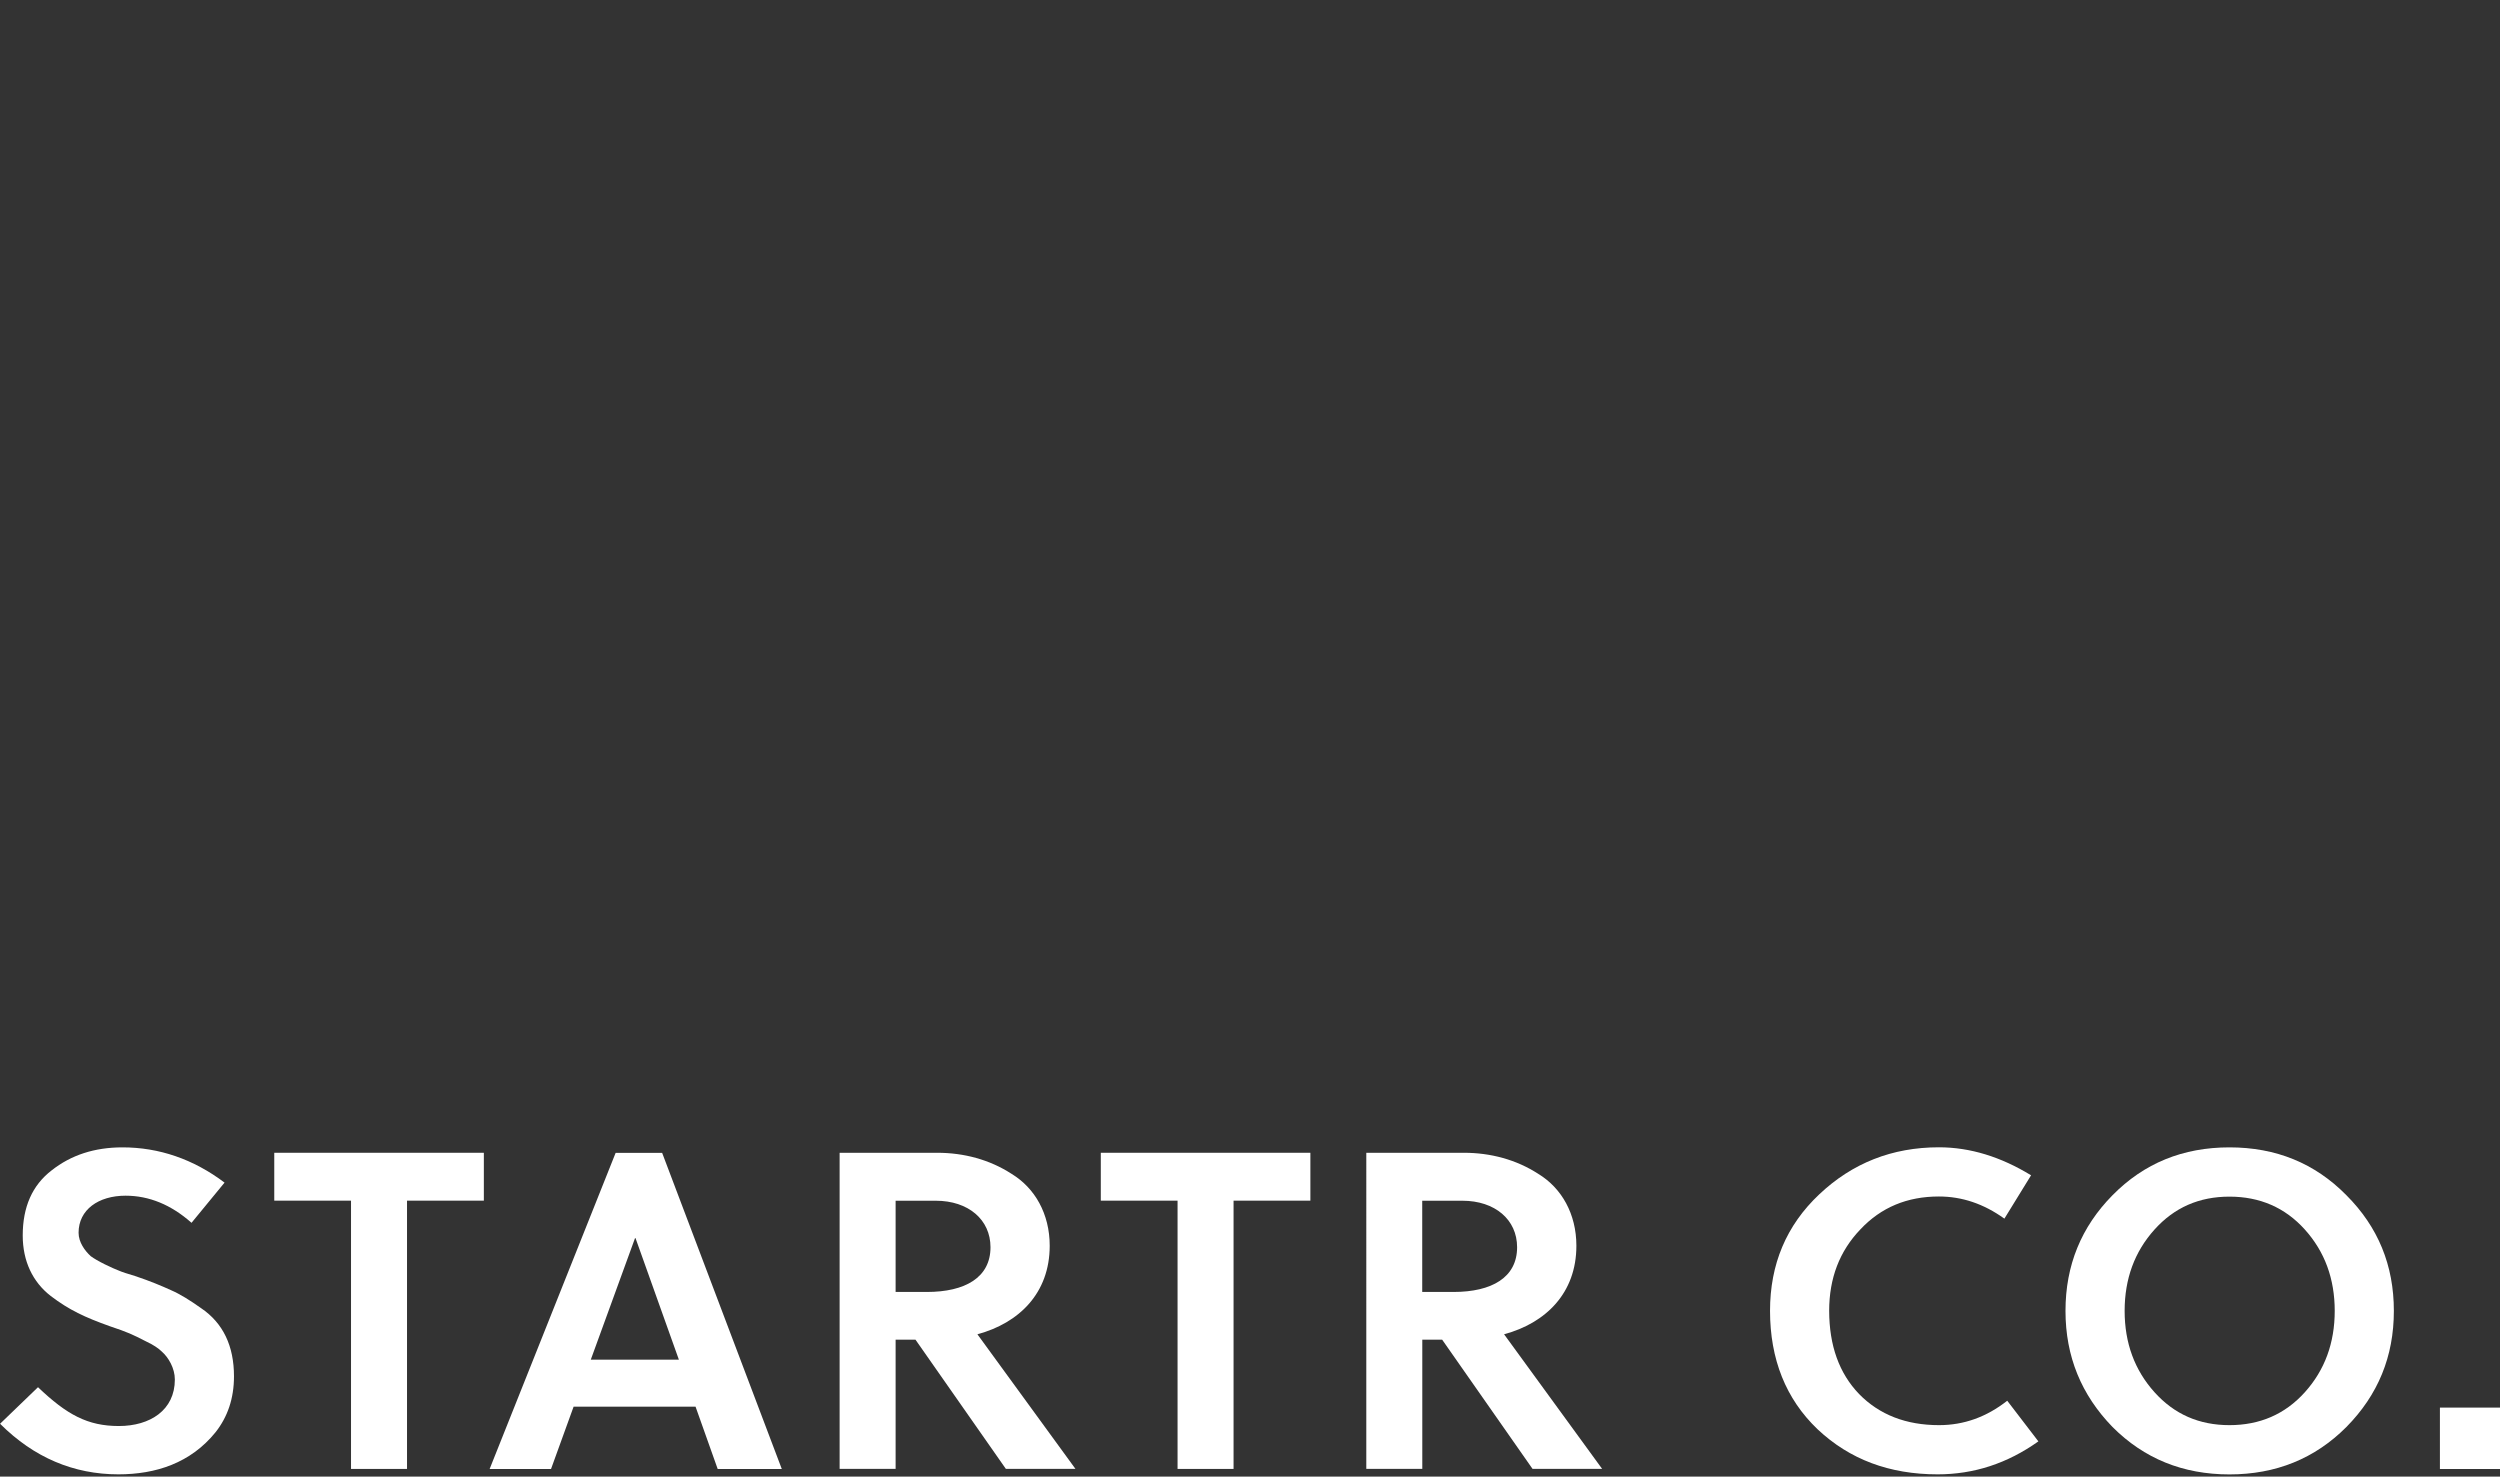 <svg version="1.1" xmlns="http://www.w3.org/2000/svg" viewBox="0 0 342 202">
<rect x="0" y="0" width="342" height="202" fill="#333333" stroke="none"/>
<g style="fill:#FFFFFF;">
	<path d="M26.2,167.28c-2.78-2.47-5.81-3.71-9.02-3.71c-3.71,0-6.43,1.92-6.43,5.07c0,1.3,0.86,2.47,1.67,3.21
		c0.43,0.31,1.05,0.68,1.92,1.11c0.86,0.43,1.48,0.68,1.92,0.86c0.43,0.19,1.17,0.43,2.22,0.74c2.04,0.68,3.65,1.36,4.88,1.92
		c1.3,0.56,2.66,1.42,4.14,2.47c3.03,2.04,4.51,5.19,4.51,9.33c0,3.03-0.87,5.56-2.53,7.66c-3.4,4.2-8.16,5.75-13.28,5.75
		c-6.12,0-11.55-2.29-16.19-6.92l5.19-5c3.95,3.77,6.8,5.31,11.06,5.31c4.26,0,7.66-2.16,7.66-6.36c0-1.54-0.87-3.03-1.79-3.83
		c-0.43-0.43-1.17-0.93-2.1-1.36c-1.92-0.99-2.6-1.3-5-2.1c-3.46-1.24-5.56-2.22-8.09-4.14c-2.47-1.92-3.83-4.76-3.83-8.28
		c0-3.89,1.3-6.86,3.95-8.9c2.66-2.1,5.87-3.15,9.7-3.15c5,0,9.7,1.61,13.96,4.82L26.2,167.28z"/>
	<path d="M66.18,164.25h-10.5v36.7h-7.66v-36.7h-10.5v-6.55h28.67V164.25z"/>
	<path d="M66.98,200.96l17.24-43.25h6.36l16.37,43.25h-8.77l-3.03-8.53H78.47l-3.09,8.53H66.98z M86.87,169.38
		L80.82,186h12.05l-5.93-16.62H86.87z"/>
	<path d="M114.86,157.7h13.35c3.65,0,7.17,0.93,10.2,2.9c3.15,1.92,5.19,5.44,5.19,9.82c0,6.49-4.2,10.57-9.89,12.11
		l13.41,18.41h-9.52l-12.36-17.67h-2.72v17.67h-7.66V157.7z M122.53,176.74h4.26c5.25,0,8.71-1.98,8.71-6.12
		c0-3.77-3.03-6.36-7.48-6.36h-5.5V176.74z"/>
	<path d="M179.25,164.25h-10.5v36.7h-7.66v-36.7h-10.5v-6.55h28.67V164.25z"/>
	<path d="M186.91,157.7h13.35c3.65,0,7.17,0.93,10.2,2.9c3.15,1.92,5.19,5.44,5.19,9.82c0,6.49-4.2,10.57-9.89,12.11
		l13.41,18.41h-9.52l-12.36-17.67h-2.72v17.67h-7.66V157.7z M194.57,176.74h4.26c5.25,0,8.71-1.98,8.71-6.12
		c0-3.77-3.03-6.36-7.48-6.36h-5.5V176.74z"/>
	<path d="M254.32,190.7c2.78,2.84,6.43,4.26,10.94,4.26c3.4,0,6.49-1.11,9.33-3.34l4.26,5.56
		c-4.26,3.03-8.84,4.51-13.78,4.51c-6.61,0-12.05-2.04-16.44-6.18c-4.33-4.14-6.49-9.58-6.49-16.19c0-6.36,2.22-11.68,6.74-15.94
		c4.51-4.26,9.95-6.43,16.37-6.43c4.26,0,8.46,1.3,12.6,3.83l-3.65,5.93c-2.84-2.04-5.81-3.03-8.96-3.03
		c-4.33,0-7.91,1.48-10.75,4.51c-2.84,2.97-4.26,6.67-4.26,11.12C250.24,184.09,251.6,187.86,254.32,190.7z"/>
	<path d="M327.48,179.33c0,6.24-2.16,11.49-6.49,15.88c-4.32,4.33-9.64,6.49-16,6.49s-11.68-2.16-16-6.49
		c-4.26-4.39-6.43-9.64-6.43-15.88c0-6.24,2.16-11.49,6.43-15.82c4.32-4.39,9.64-6.55,16-6.55s11.68,2.16,16,6.55
		C325.32,167.84,327.48,173.09,327.48,179.33z M294.73,168.21c-2.72,3.03-4.08,6.73-4.08,11.12c0,4.39,1.36,8.09,4.08,11.12
		c2.72,3.03,6.12,4.51,10.26,4.51s7.6-1.48,10.32-4.51c2.72-3.03,4.08-6.73,4.08-11.12c0-4.39-1.36-8.09-4.08-11.12
		c-2.72-3.03-6.18-4.51-10.32-4.51S297.45,165.18,294.73,168.21z"/>
	<path d="M342,200.96h-8.22v-8.4H342V200.96z"/>
</g>
</svg>
